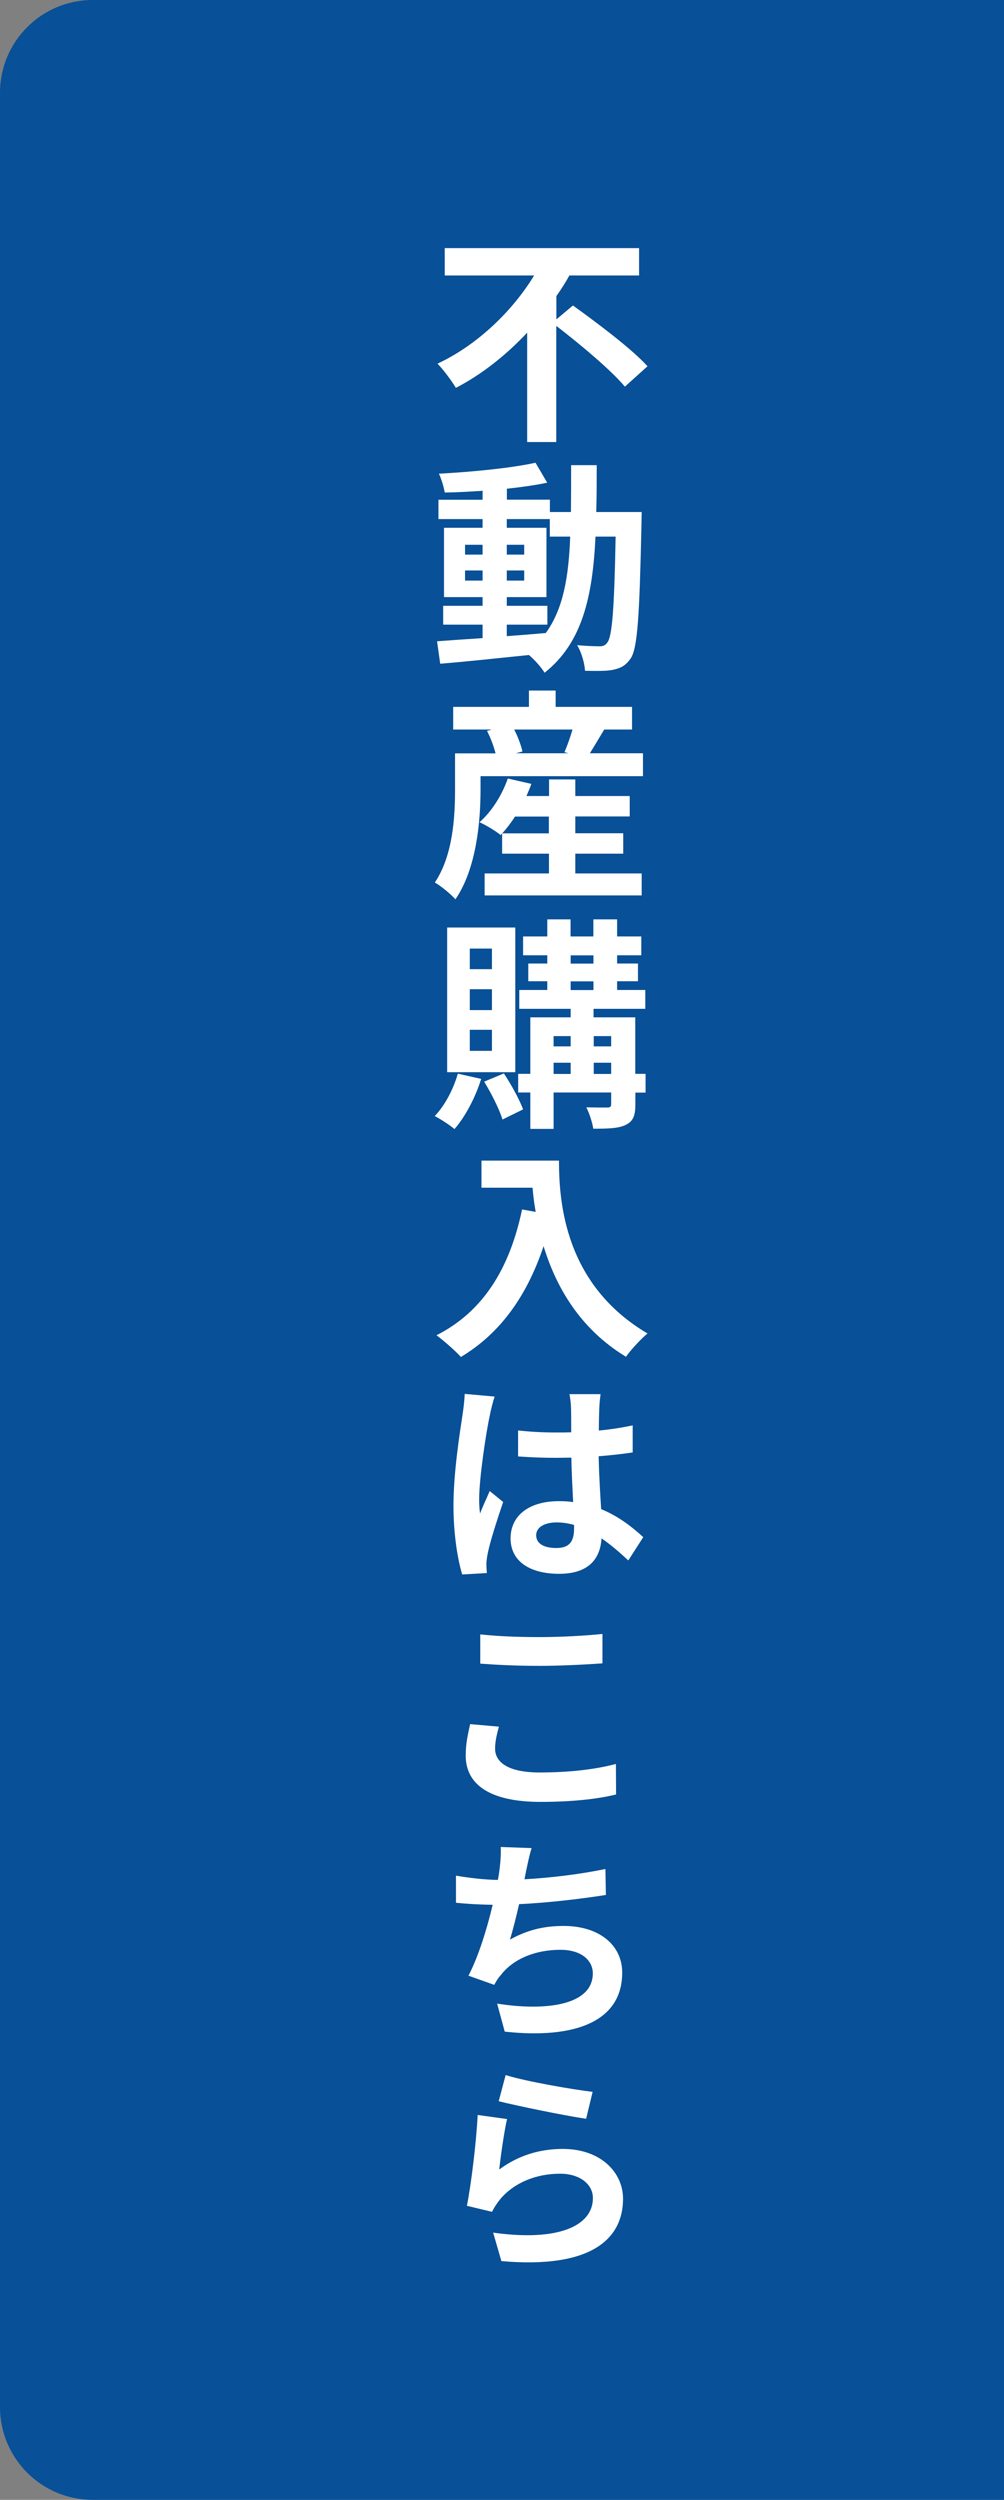 <?xml version="1.0" encoding="UTF-8"?><svg id="_レイヤー_2" xmlns="http://www.w3.org/2000/svg" viewBox="0 0 108.29 269.41"><rect x="0" y="0" width="108.29" height="269.41" fill="#808080" stroke="none"/><defs><style>.cls-1{fill:#085097;}.cls-1,.cls-2{stroke-width:0px;}.cls-2{fill:#fff;}</style></defs><g id="_フォント"><path class="cls-1" d="M10,0h98.29v269.41H10c-5.52,0-10-4.48-10-10V10C0,4.48,4.48,0,10,0Z"/><path class="cls-2" d="M61.79,32.92c2.59,1.86,6.31,4.64,8.05,6.55l-2.44,2.2c-1.5-1.79-4.79-4.54-7.4-6.55v12.52h-3.14v-11.79c-2.2,2.34-4.79,4.45-7.69,5.95-.46-.77-1.35-1.96-1.98-2.61,4.4-2.05,8.17-5.8,10.42-9.5h-9.64v-2.95h20.96v2.95h-7.52c-.41.75-.89,1.5-1.4,2.22v2.51l1.79-1.5Z"/><path class="cls-2" d="M69.21,55.2s-.02.94-.02,1.28c-.22,9.89-.41,13.39-1.18,14.5-.56.8-1.11,1.04-1.91,1.21-.73.15-1.84.12-3,.1-.05-.8-.36-1.96-.85-2.76,1.06.1,1.98.12,2.44.12.36,0,.6-.1.82-.41.51-.65.75-3.6.89-11.41h-2.17c-.31,6.48-1.43,11.46-5.49,14.67-.36-.58-1.06-1.38-1.69-1.91-3.48.36-6.96.73-9.57.94l-.34-2.42c1.35-.1,3.04-.22,4.91-.34v-1.45h-4.25v-2.03h4.25v-.94h-4.16v-7.47h4.16v-.94h-4.76v-2.08h4.76v-.97c-1.4.1-2.78.17-4.08.19-.1-.58-.36-1.47-.63-2.03,3.58-.19,7.76-.6,10.42-1.18l1.26,2.15c-1.28.27-2.78.48-4.35.65v1.18h4.64v1.33h2.27c.02-1.6.02-3.26.02-5.05h2.76c0,1.76,0,3.46-.05,5.05h4.91ZM50.16,59.77h1.89v-1.06h-1.89v1.06ZM52.05,62.57v-1.09h-1.89v1.09h1.89ZM54.66,68.56c1.38-.1,2.8-.22,4.21-.34,1.89-2.61,2.47-6.07,2.63-10.39h-2.2v-1.89h-4.64v.94h4.28v7.47h-4.28v.94h4.38v2.03h-4.38v1.23ZM56.54,59.77v-1.06h-1.88v1.06h1.88ZM54.66,61.48v1.09h1.88v-1.09h-1.88Z"/><path class="cls-2" d="M69.35,81.18v2.47h-17.52v1.45c0,3.38-.43,8.51-2.71,11.82-.43-.51-1.64-1.5-2.22-1.81,1.98-2.95,2.18-7.15,2.18-10.03v-3.89h4.37c-.19-.75-.53-1.67-.92-2.42l.53-.15h-4.18v-2.44h8.17v-1.76h2.88v1.76h8.24v2.44h-3c-.56.92-1.09,1.84-1.55,2.56h5.73ZM62.03,94.13h7.18v2.37h-16.94v-2.37h6.94v-2.13h-5.05v-2.18l-.17.17c-.53-.44-1.62-1.09-2.27-1.38,1.33-1.16,2.44-2.95,3.05-4.71l2.54.58c-.15.44-.34.87-.53,1.31h2.44v-1.79h2.83v1.79h5.87v2.2h-5.87v1.81h5.17v2.2h-5.17v2.13ZM59.2,89.81v-1.81h-3.65c-.44.68-.92,1.31-1.38,1.81h5.03ZM55.46,78.62c.41.8.75,1.72.89,2.37l-.72.19h5.68l-.43-.12c.31-.7.63-1.62.87-2.44h-6.28Z"/><path class="cls-2" d="M51.9,116.27c-.63,2.03-1.74,4.11-2.88,5.41-.48-.41-1.52-1.09-2.13-1.4,1.09-1.14,2.01-2.88,2.49-4.57l2.51.56ZM55.58,115.55h-7.35v-15.59h7.35v15.59ZM53.06,102.23h-2.39v2.22h2.39v-2.22ZM53.06,106.61h-2.39v2.25h2.39v-2.25ZM53.06,110.98h-2.39v2.27h2.39v-2.27ZM54.34,115.67c.8,1.21,1.69,2.83,2.08,3.89l-2.22,1.09c-.34-1.11-1.21-2.83-1.98-4.08l2.13-.89ZM69.64,117.75h-1.11v1.28c0,1.21-.24,1.81-1.04,2.2s-1.93.41-3.5.41c-.1-.68-.43-1.67-.75-2.3.94.02,1.98.02,2.27.02.31,0,.41-.1.41-.36v-1.26h-6.21v3.92h-2.51v-3.92h-1.31v-2.01h1.31v-6.09h4.35v-.92h-5.54v-2.03h3.02v-.94h-2.05v-1.91h2.05v-.89h-2.61v-2.03h2.61v-1.84h2.51v1.84h2.46v-1.84h2.56v1.84h2.61v2.03h-2.61v.89h2.25v1.91h-2.25v.94h3.04v2.03h-5.58v.92h4.5v6.09h1.11v2.01ZM59.71,111.66v1.11h1.84v-1.11h-1.84ZM59.71,115.74h1.84v-1.21h-1.84v1.21ZM61.55,103.85h2.46v-.89h-2.46v.89ZM61.55,106.7h2.46v-.94h-2.46v.94ZM64.04,111.66v1.11h1.88v-1.11h-1.88ZM65.92,115.74v-1.21h-1.88v1.21h1.88Z"/><path class="cls-2" d="M60.29,125.07c0,4.57.65,13.39,9.55,18.64-.63.51-1.81,1.76-2.32,2.51-5-3.02-7.57-7.59-8.89-11.92-1.81,5.41-4.71,9.43-8.92,11.94-.53-.6-1.88-1.79-2.63-2.34,5.03-2.54,7.9-7.2,9.23-13.56l1.47.27c-.17-.92-.27-1.79-.34-2.61h-5.51v-2.92h8.36Z"/><path class="cls-2" d="M53.35,150.52c-.17.46-.46,1.64-.53,2.08-.36,1.57-1.14,6.67-1.14,8.99,0,.46.02,1.04.1,1.52.31-.82.7-1.62,1.04-2.42l1.45,1.18c-.65,1.93-1.43,4.3-1.67,5.58-.07.31-.14.85-.14,1.09s.02.65.05.99l-2.66.15c-.48-1.6-.94-4.28-.94-7.44,0-3.55.7-7.93.97-9.72.1-.65.22-1.57.24-2.3l3.24.29ZM67.76,168.16c-.99-.92-1.93-1.72-2.88-2.37-.14,2.22-1.4,3.82-4.57,3.82s-5.24-1.35-5.24-3.82,2.01-4.01,5.2-4.01c.53,0,1.04.02,1.55.1-.07-1.43-.17-3.14-.19-4.79-.56,0-1.11.02-1.64.02-1.38,0-2.71-.05-4.11-.15v-2.8c1.35.15,2.71.22,4.11.22.53,0,1.09,0,1.62-.02,0-1.14,0-2.05-.02-2.56,0-.39-.07-1.09-.17-1.55h3.36c-.07.46-.12.99-.14,1.5-.02.53-.05,1.4-.05,2.42,1.28-.12,2.51-.31,3.65-.56v2.92c-1.14.17-2.37.31-3.67.41.05,2.25.17,4.11.27,5.7,1.96.8,3.43,2.01,4.54,3.02l-1.6,2.49ZM61.91,164.34c-.6-.17-1.23-.27-1.86-.27-1.33,0-2.22.53-2.22,1.38,0,.97.94,1.38,2.18,1.38,1.45,0,1.91-.75,1.91-2.13v-.36Z"/><path class="cls-2" d="M53.81,186.07c-.22.85-.41,1.57-.41,2.39,0,1.47,1.43,2.56,4.79,2.56s6.16-.36,8.24-.92l.02,3.29c-2.05.51-4.86.8-8.15.8-5.37,0-8.07-1.81-8.07-5,0-1.38.29-2.51.48-3.38l3.09.27ZM51.81,176.14c1.74.19,3.92.29,6.38.29,2.3,0,5-.15,6.79-.34v3.17c-1.62.12-4.54.27-6.77.27-2.46,0-4.5-.1-6.41-.24v-3.14Z"/><path class="cls-2" d="M65.34,204.22c-2.44.39-6.21.85-9.35.99-.31,1.35-.65,2.73-.99,3.82,1.89-1.04,3.65-1.47,5.8-1.47,3.79,0,6.31,2.03,6.31,5.03,0,5.27-5.08,7.18-12.67,6.36l-.82-3.02c5.15.82,10.32.22,10.32-3.26,0-1.38-1.21-2.54-3.5-2.54-2.68,0-5.1.97-6.45,2.76-.27.29-.46.6-.68,1.02l-2.78-.99c1.09-2.1,2.01-5.1,2.61-7.64-1.45-.02-2.83-.1-3.96-.22v-2.92c1.4.24,3.09.44,4.52.46.1-.46.14-.87.19-1.21.12-.99.14-1.57.12-2.34l3.33.12c-.27.85-.41,1.64-.58,2.39l-.19.97c2.68-.15,5.87-.51,8.73-1.11l.05,2.83Z"/><path class="cls-2" d="M53.84,233.81c2.1-1.55,4.42-2.22,6.86-2.22,4.11,0,6.5,2.54,6.5,5.37,0,4.3-3.38,7.57-13.12,6.72l-.89-3.07c7.03.99,10.76-.73,10.76-3.72,0-1.52-1.45-2.63-3.53-2.63-2.63,0-5,.99-6.48,2.76-.41.53-.65.89-.87,1.35l-2.71-.65c.46-2.3,1.02-6.89,1.16-9.79l3.17.44c-.31,1.31-.7,4.11-.85,5.46ZM54.54,223.63c2.22.7,7.32,1.57,9.38,1.81l-.7,2.9c-2.37-.34-7.61-1.43-9.43-1.89l.75-2.83Z"/></g></svg>